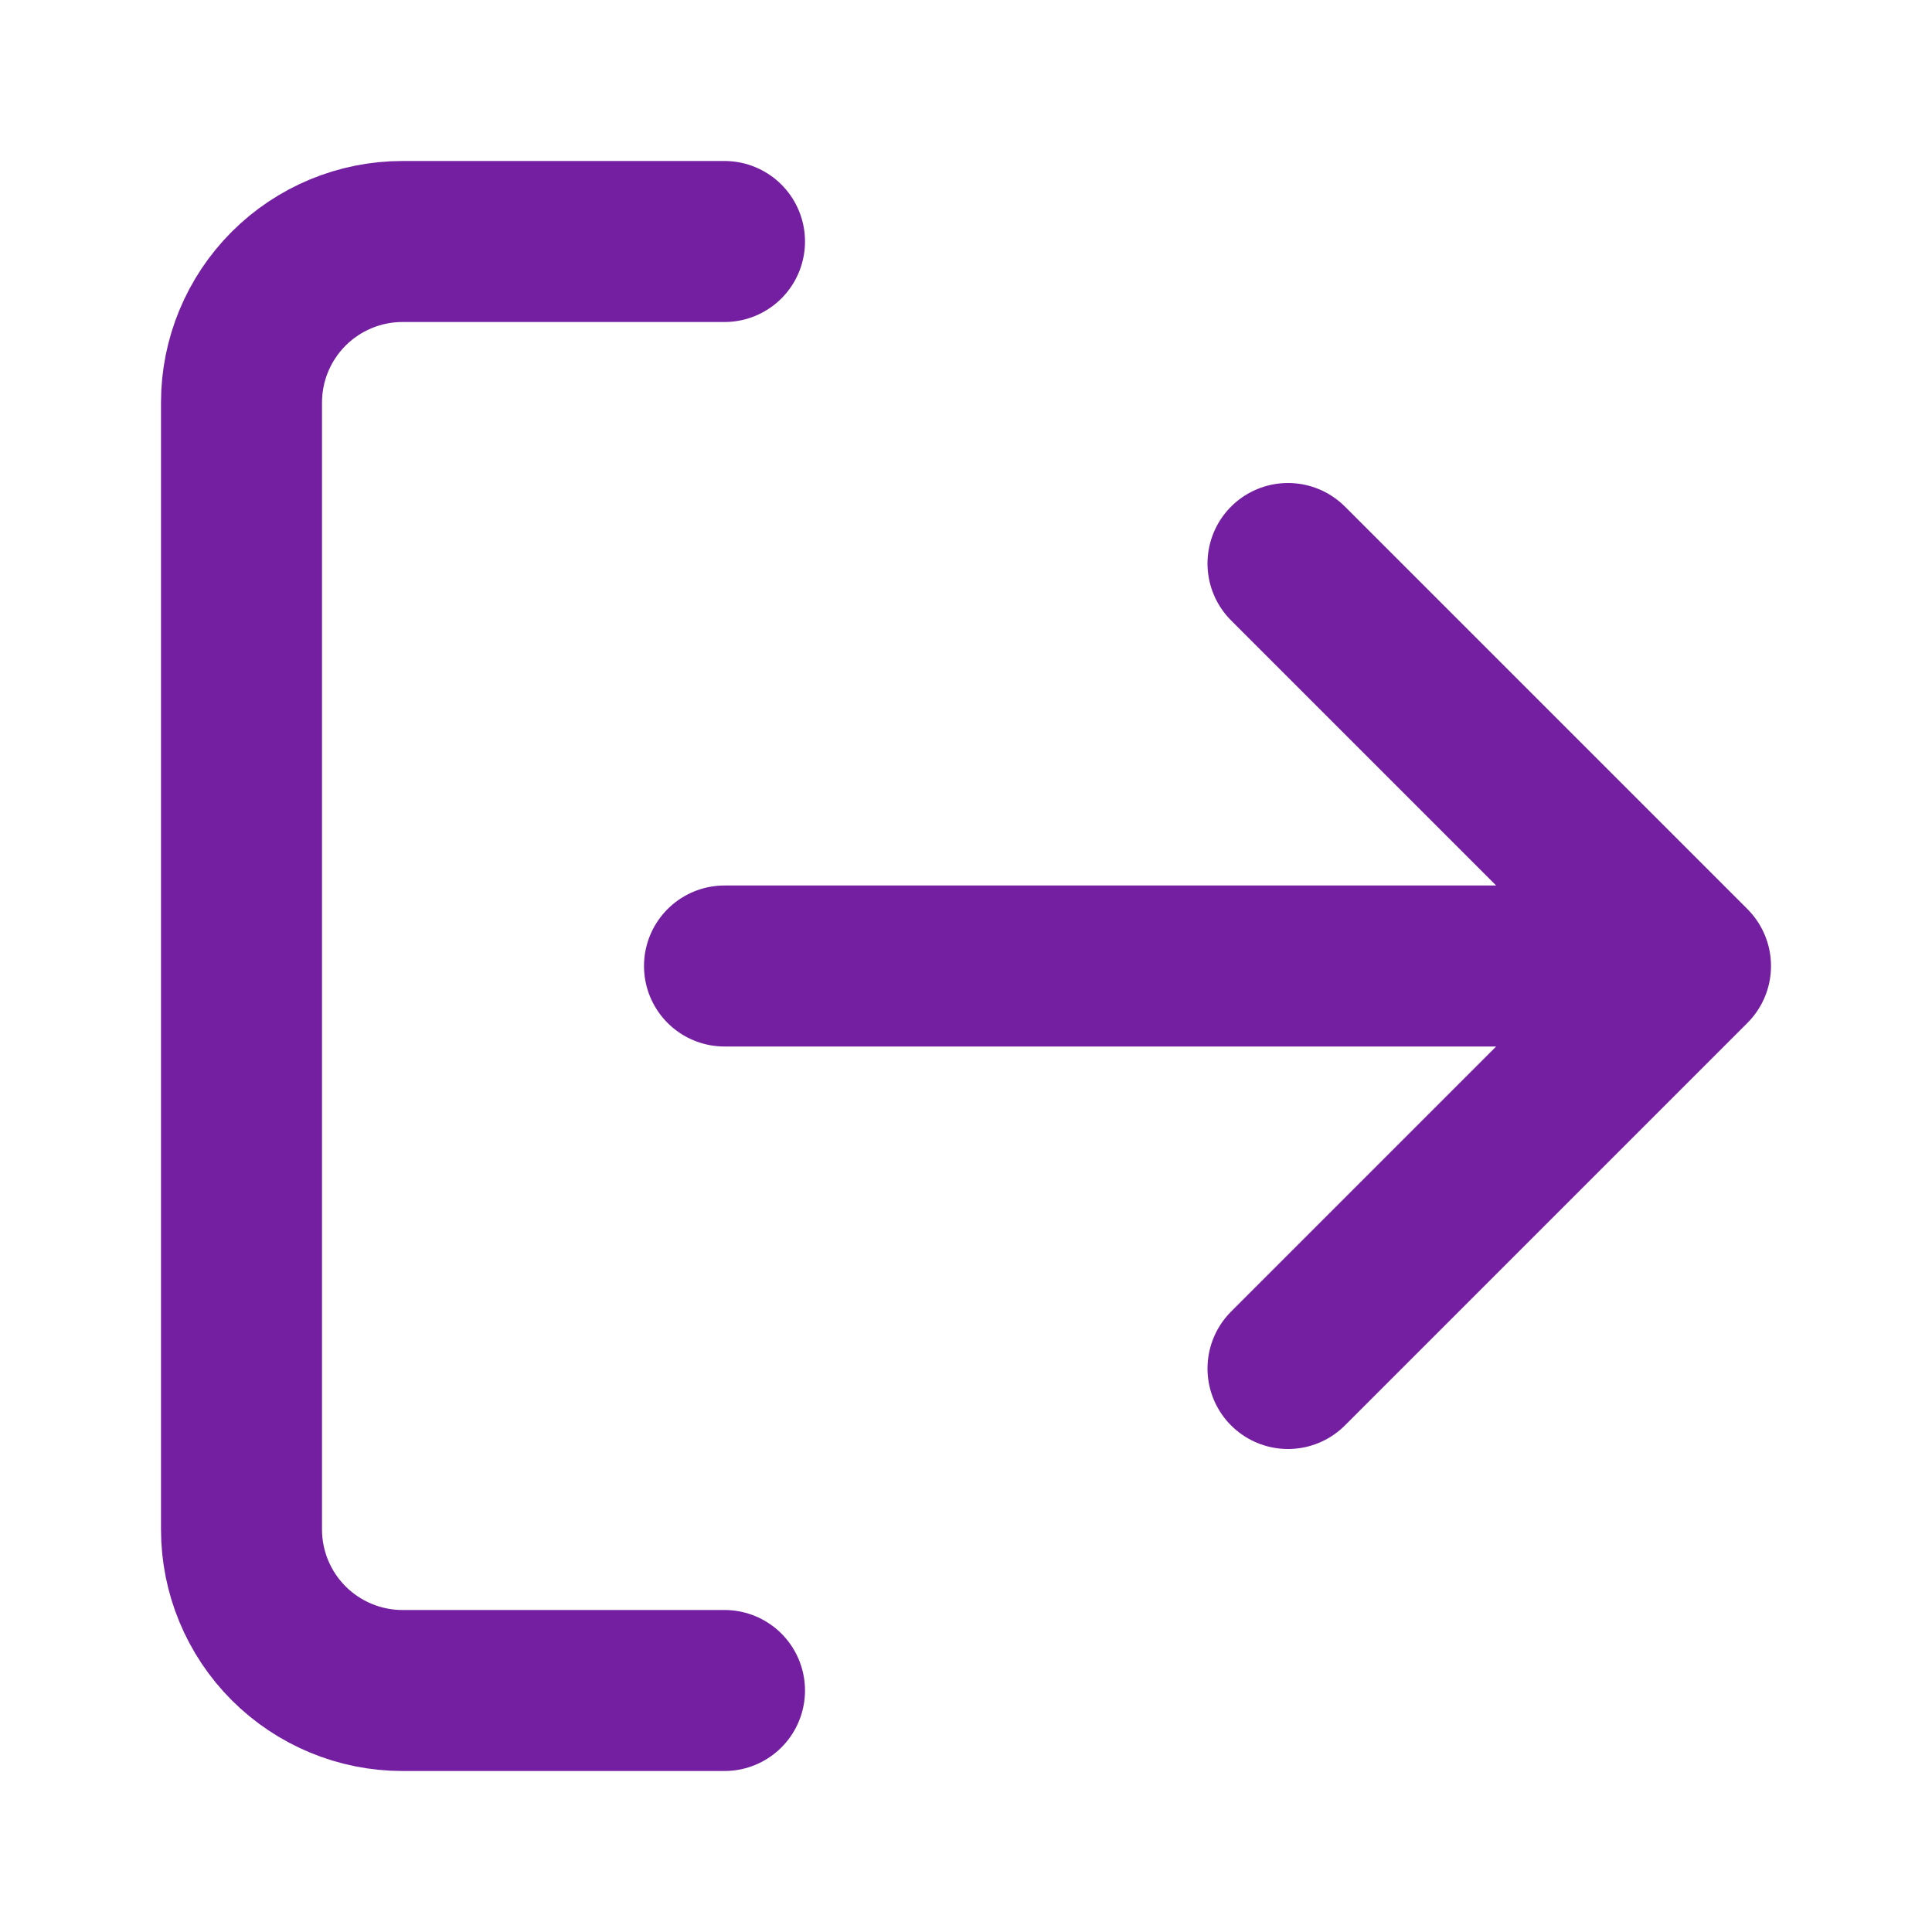 <svg width="24" height="24" viewBox="0 0 24 24" fill="none" xmlns="http://www.w3.org/2000/svg">
<g id="icons / log-out">
<path id="Icon" d="M9 21H5C4.47 21 3.961 20.789 3.586 20.414C3.211 20.039 3 19.53 3 19V5C3 4.47 3.211 3.961 3.586 3.586C3.961 3.211 4.47 3 5 3H9M16 17L21 12M21 12L16 7M21 12H9" stroke="#741FA2" stroke-width="2" stroke-linecap="round" stroke-linejoin="round"/>
</g>
</svg>

